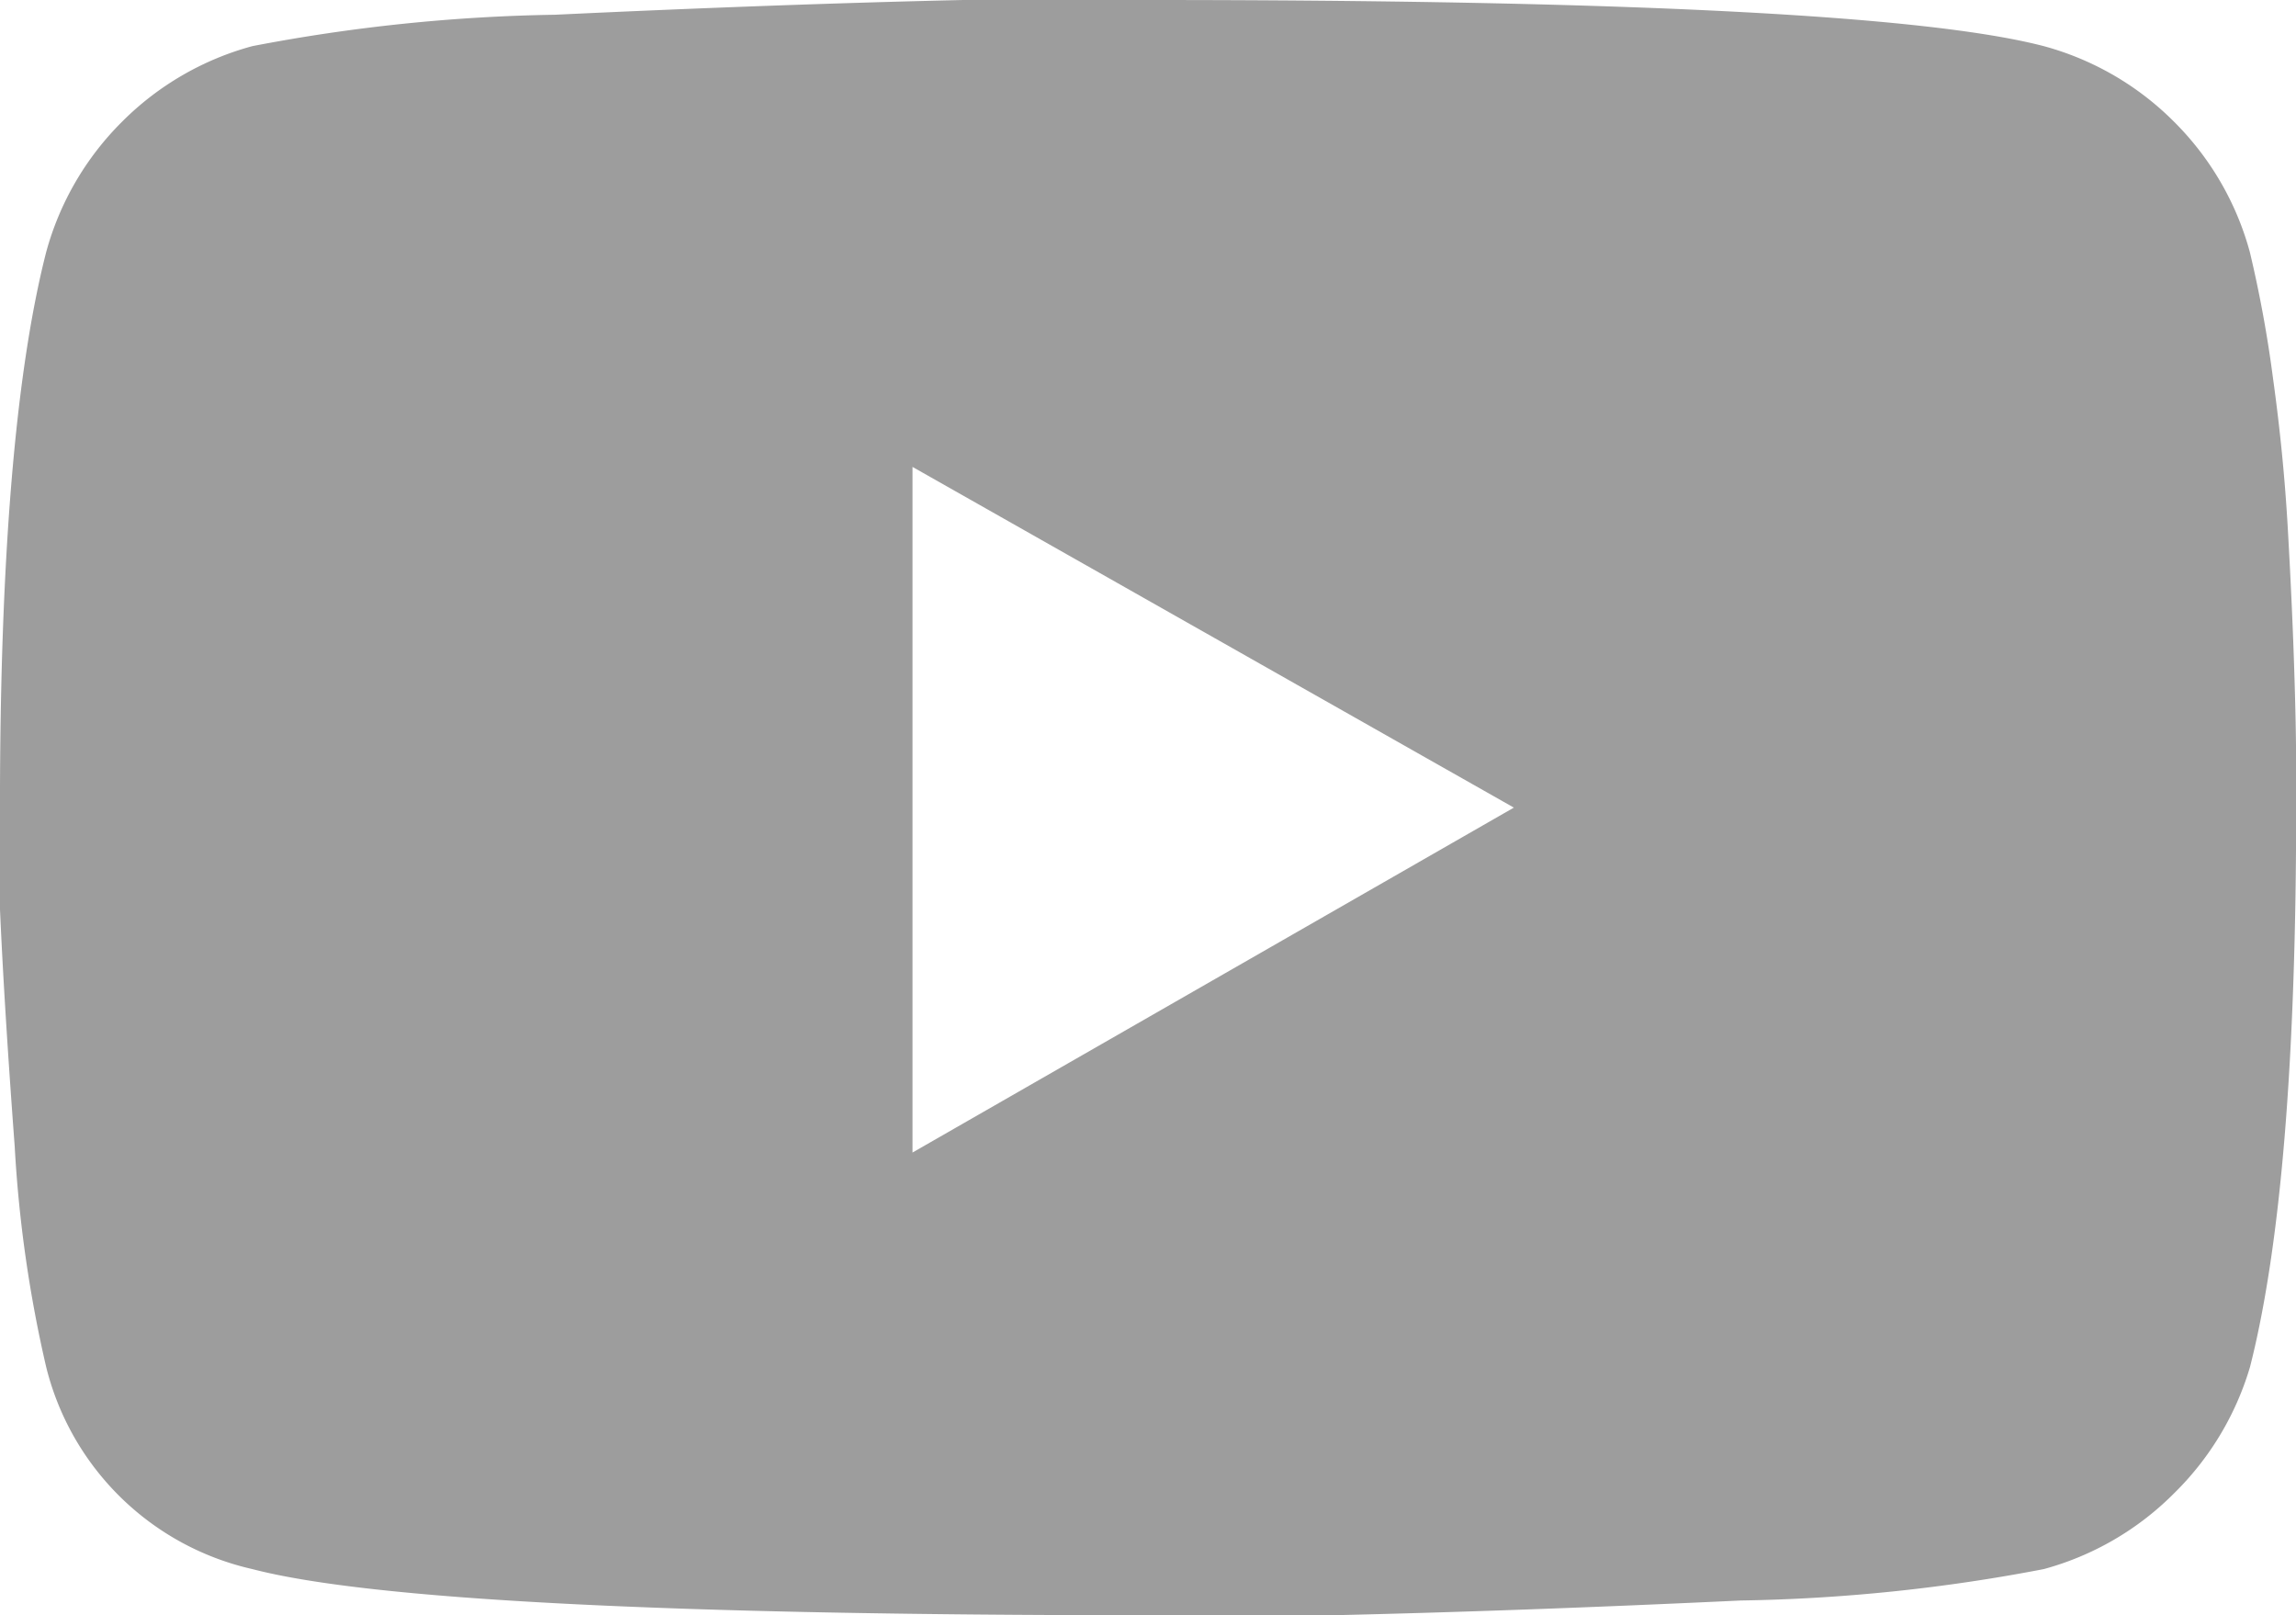 <svg xmlns="http://www.w3.org/2000/svg" width="74.648" height="52.5" viewBox="0 0 74.648 52.5">
  <path id="Path_388" data-name="Path 388" d="M75.2-44.3a40.068,40.068,0,0,1,.752,4.1q.342,2.461.479,4.854t.205,4.443q.068,2.051.068,3.418v1.23q0,12.3-1.5,18.184a9.534,9.534,0,0,1-2.461,4.1A9.477,9.477,0,0,1,68.5-1.5,56.524,56.524,0,0,1,58.652-.479Q51.406-.137,45.391,0H39.375Q16,0,10.254-1.5a8.937,8.937,0,0,1-6.7-6.562,41.824,41.824,0,0,1-1.025-7.178q-.342-4.58-.479-7.725V-26.25q0-12.168,1.5-18.047a9.477,9.477,0,0,1,2.461-4.238A9.477,9.477,0,0,1,10.254-51,56.525,56.525,0,0,1,20.1-52.021q7.246-.342,13.262-.479h6.016Q62.754-52.5,68.5-51a9.477,9.477,0,0,1,4.238,2.461A9.477,9.477,0,0,1,75.2-44.3ZM31.719-15.039,51.27-26.25,31.719-37.324Z" transform="translate(-2.051 52.5)" fill="#9d9d9d"/>
</svg>
